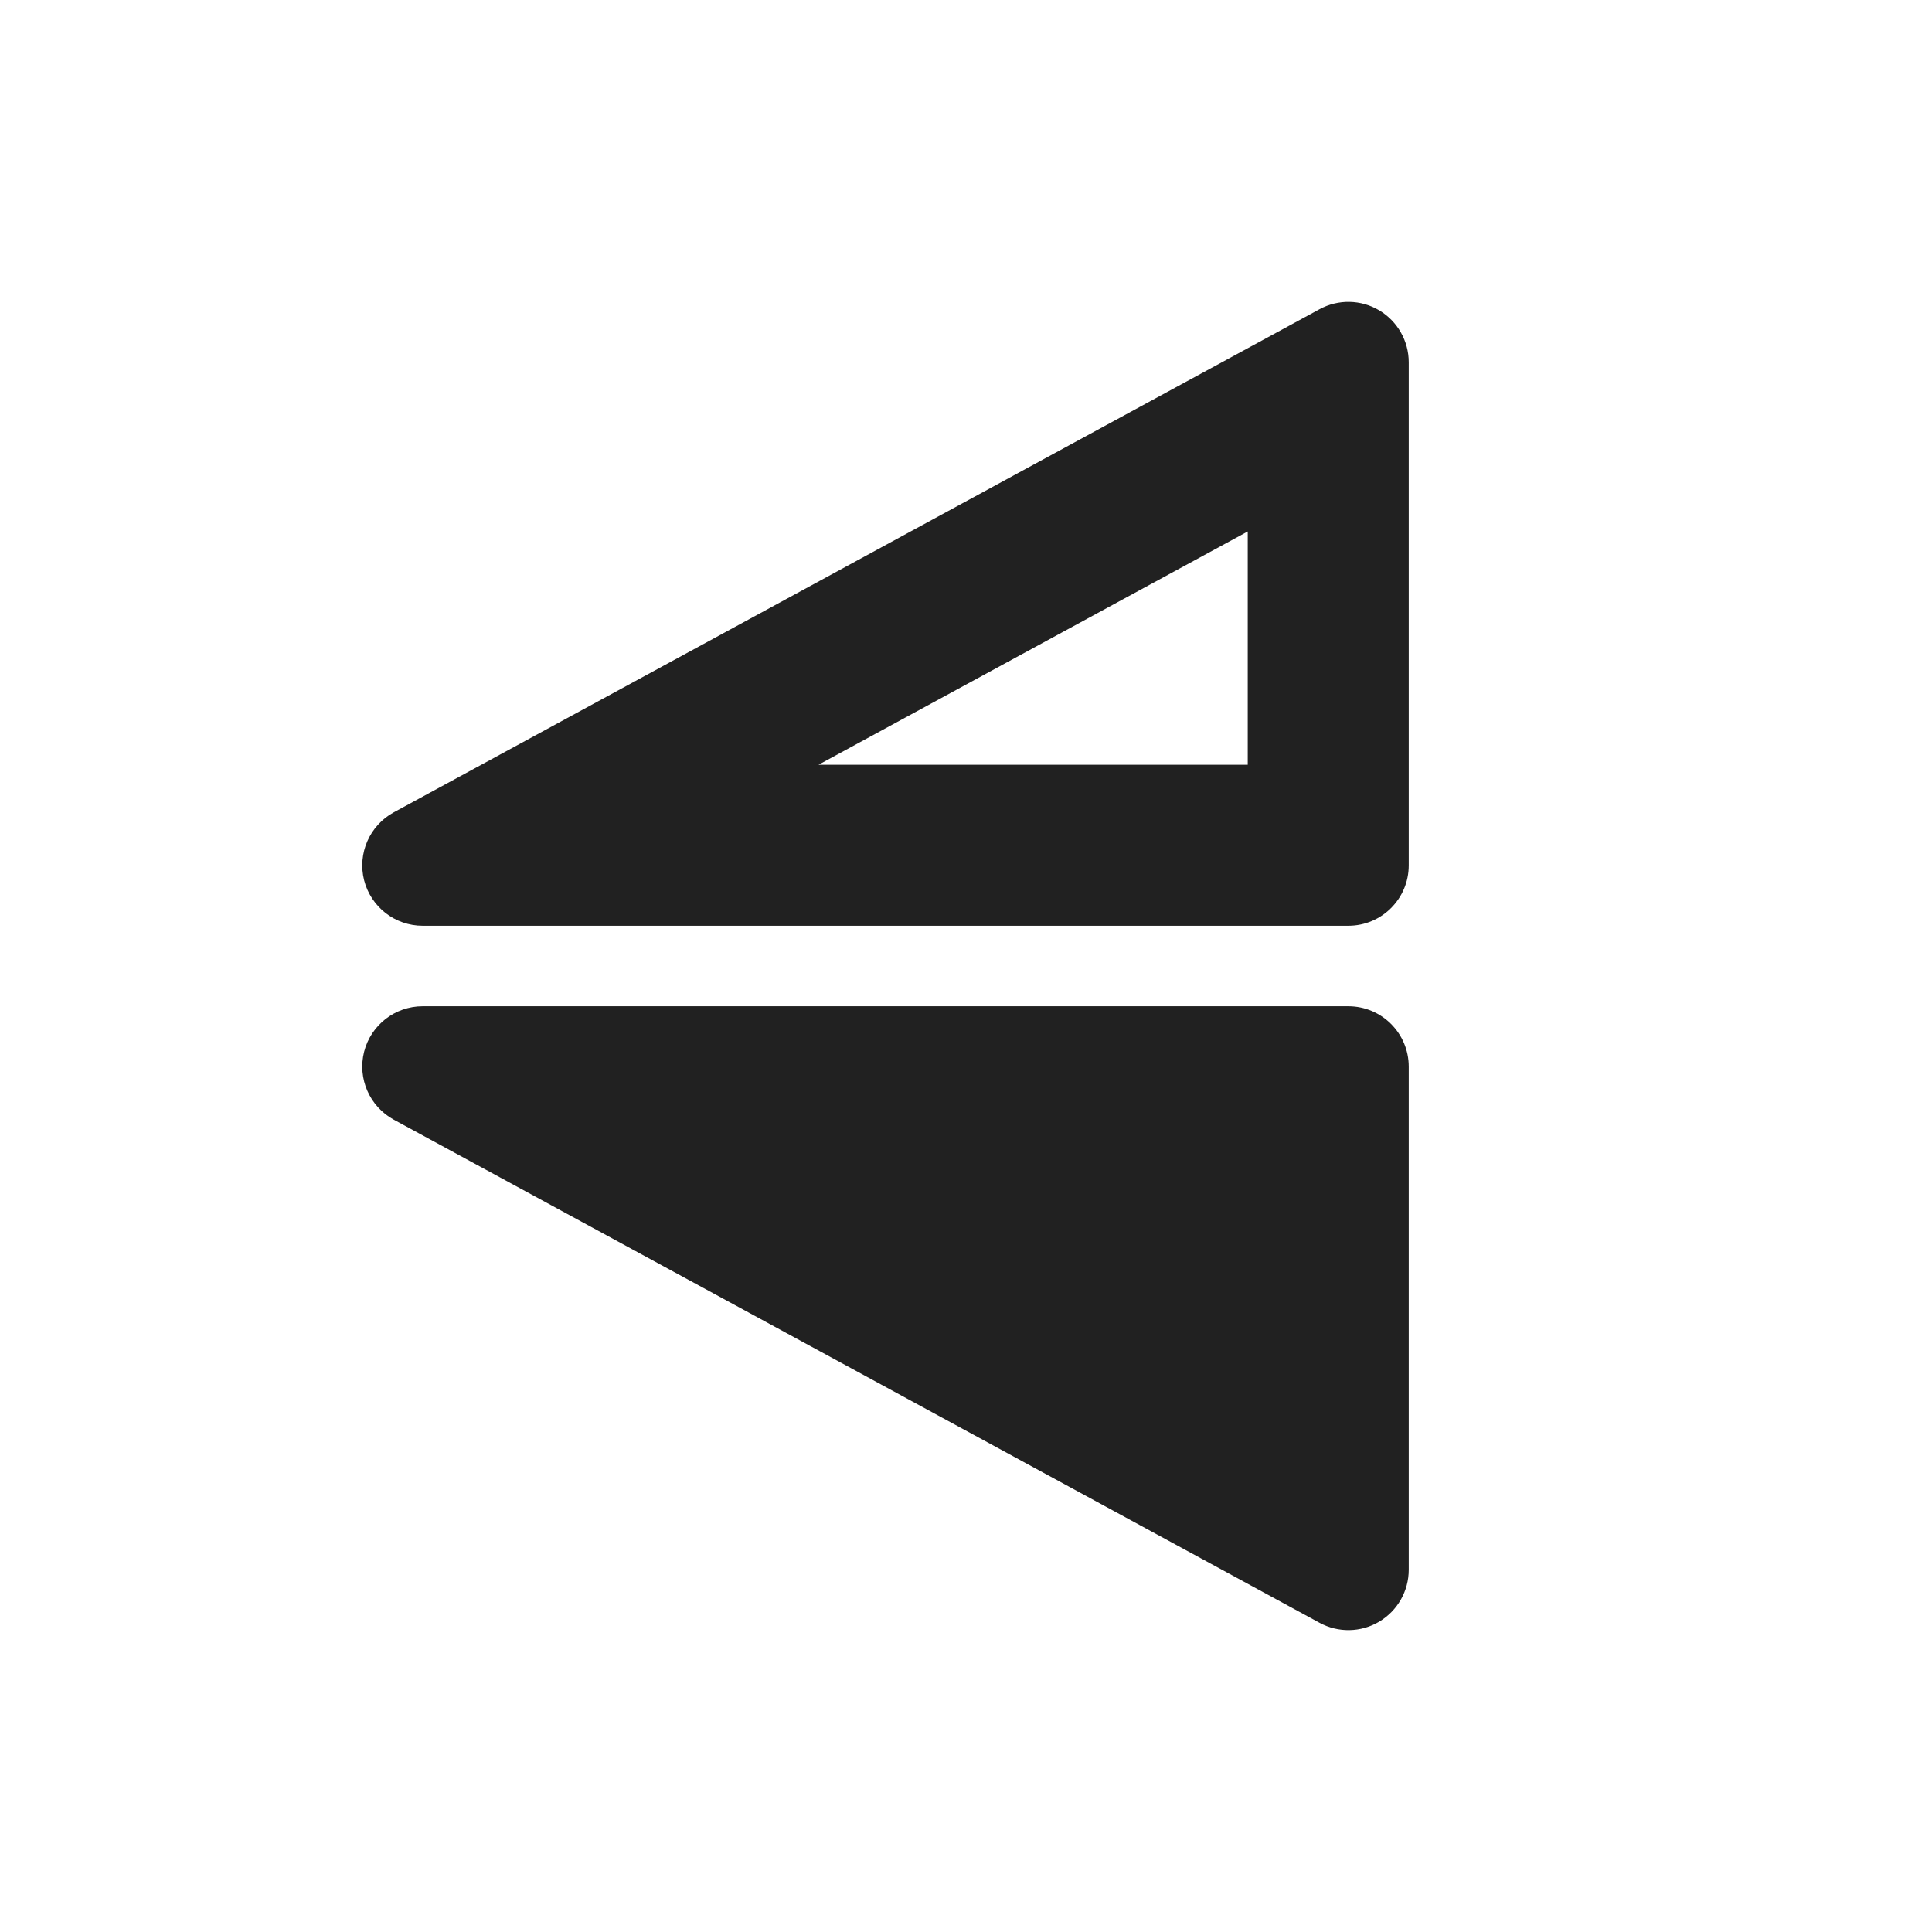 <?xml version="1.0" encoding="utf-8"?><!-- Скачано с сайта svg4.ru / Downloaded from svg4.ru -->
<svg width="800px" height="800px" viewBox="0 0 24 24" fill="none" xmlns="http://www.w3.org/2000/svg">
<path d="M17.5 4.5C17.5 4.236 17.361 3.991 17.133 3.855C16.906 3.72 16.624 3.715 16.392 3.841L4.892 10.091C4.591 10.255 4.439 10.602 4.523 10.935C4.608 11.267 4.907 11.5 5.25 11.5H16.75C17.164 11.5 17.5 11.164 17.5 10.75V4.5ZM15.5 9.5H10.168L15.5 6.602V9.5Z" fill="#212121"/>
<path d="M17.5 19.5C17.5 19.765 17.361 20.009 17.133 20.145C16.906 20.28 16.624 20.285 16.392 20.159L4.892 13.909C4.591 13.745 4.439 13.398 4.523 13.065C4.608 12.733 4.907 12.5 5.25 12.5H16.75C17.164 12.5 17.5 12.836 17.5 13.25V19.5Z" fill="#212121"/>
</svg>